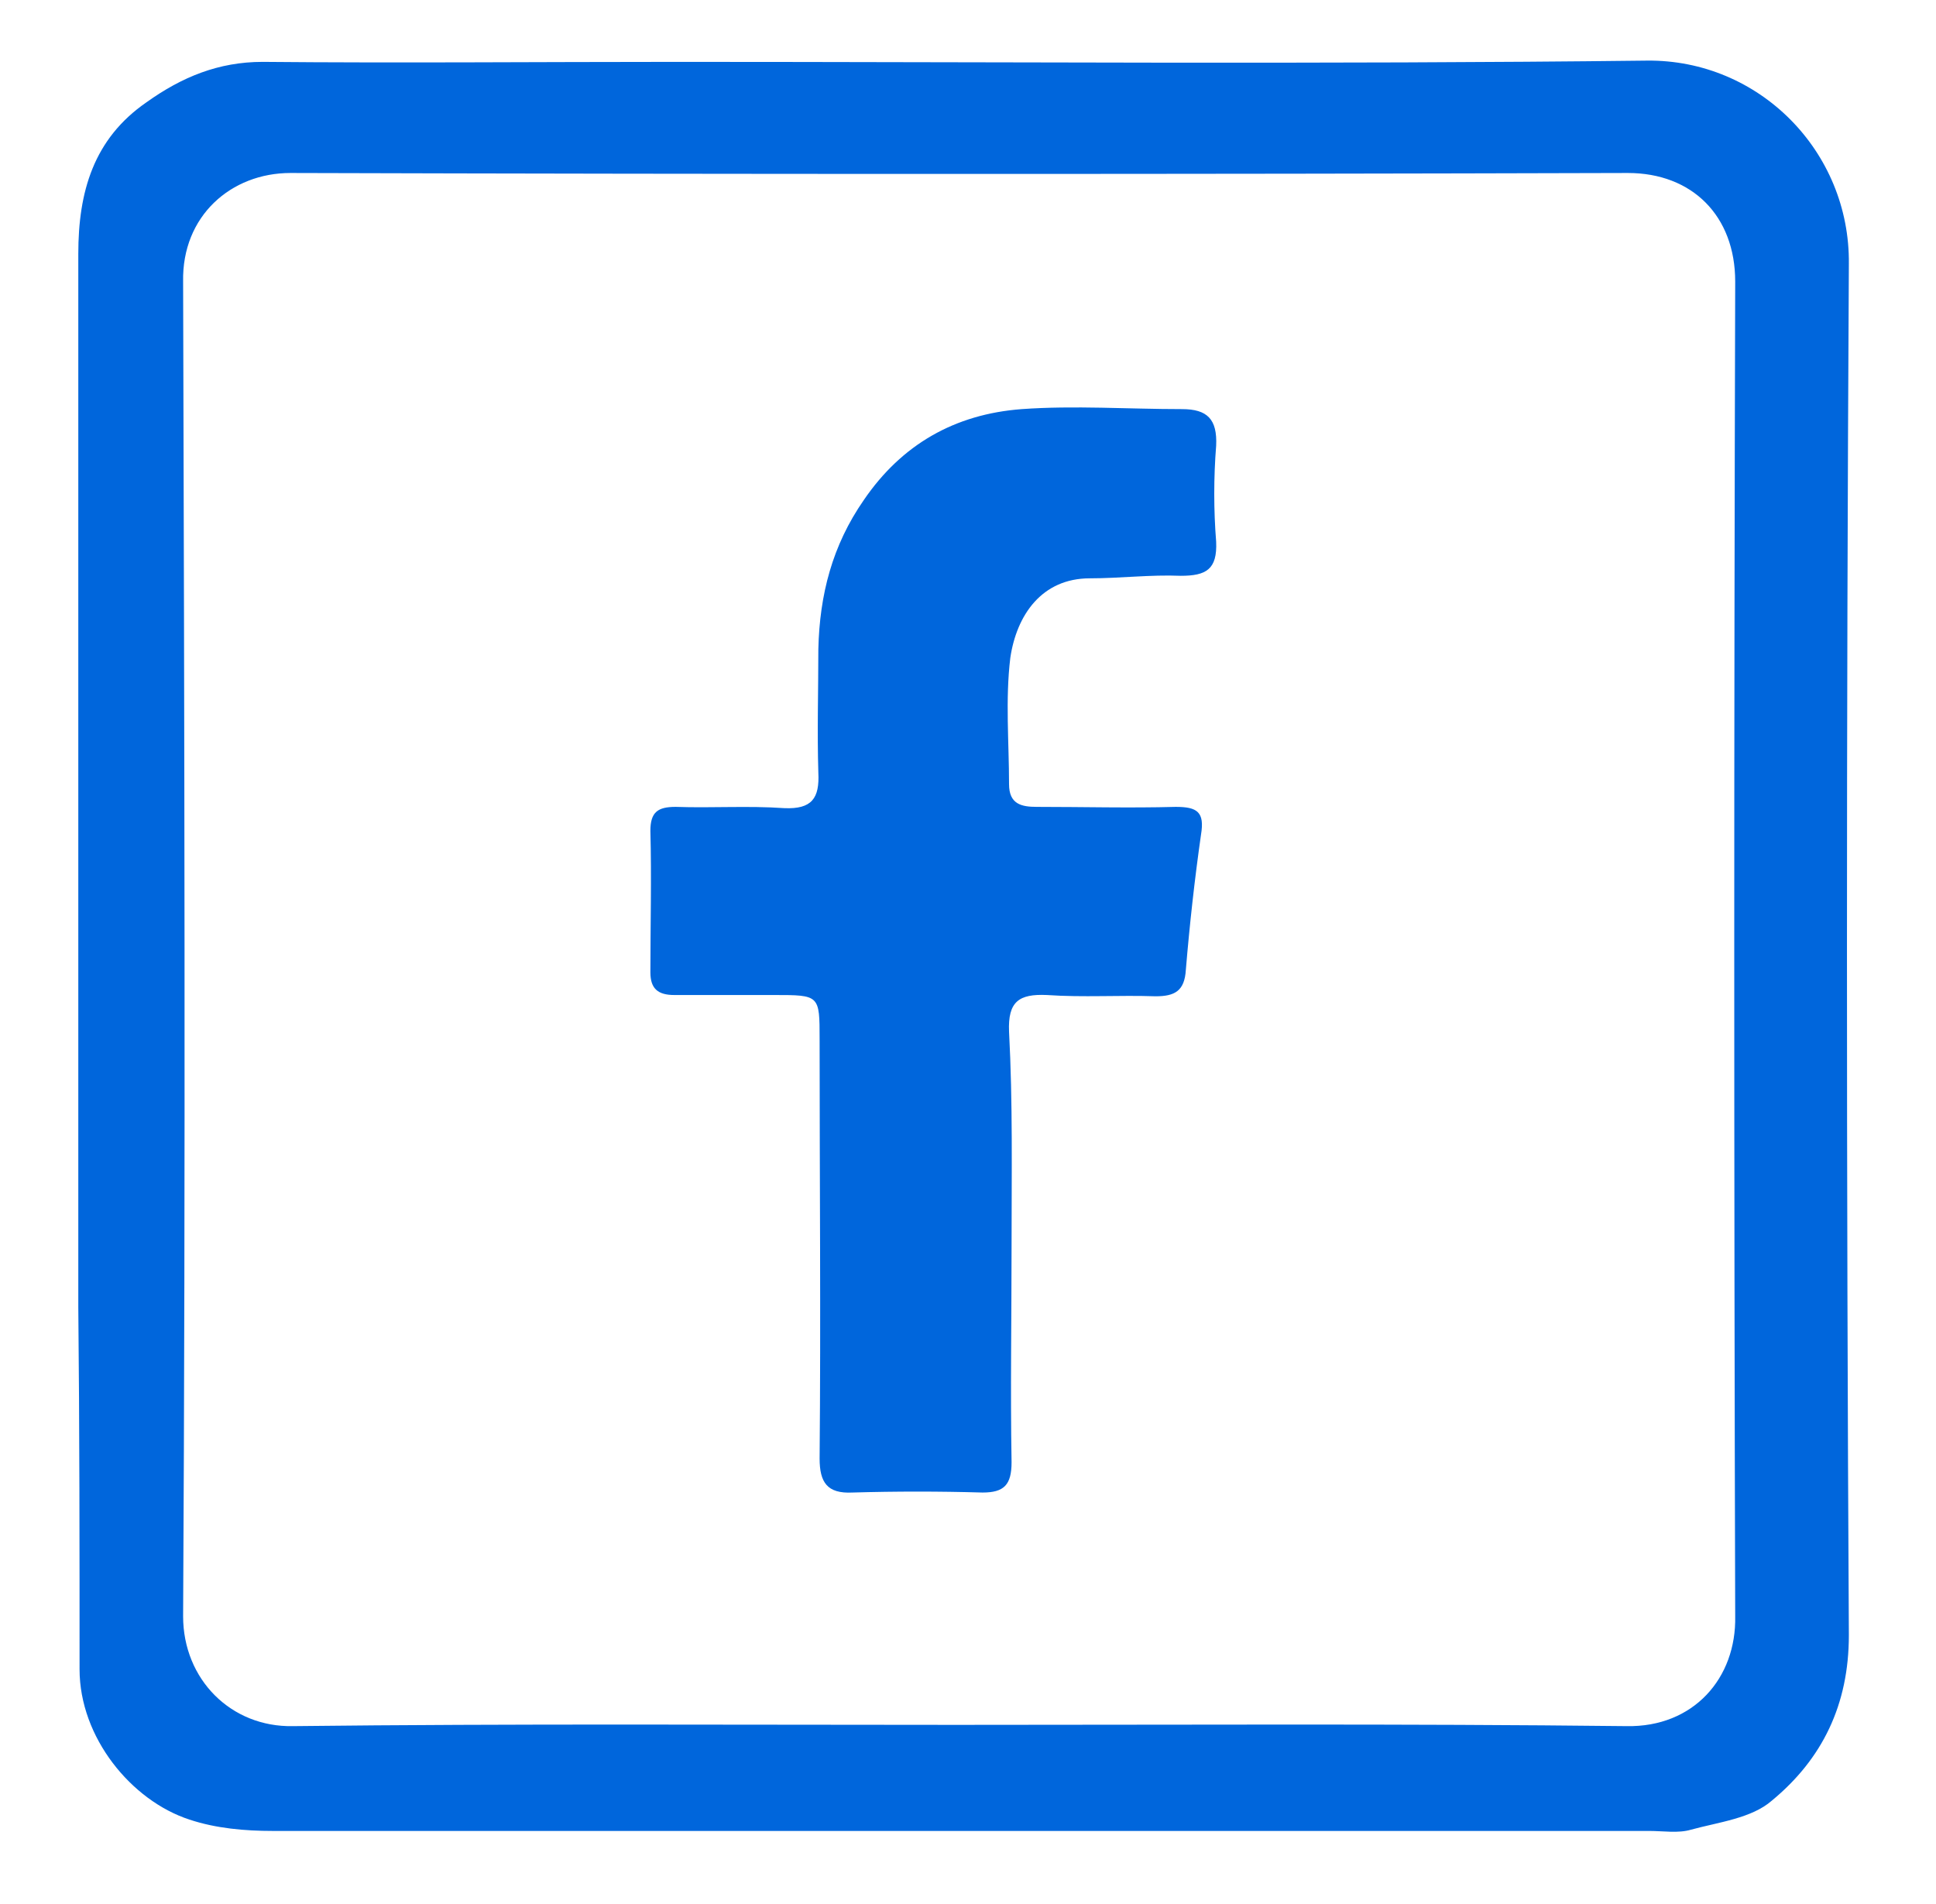<?xml version="1.0" encoding="utf-8"?>
<!-- Generator: Adobe Illustrator 24.1.1, SVG Export Plug-In . SVG Version: 6.00 Build 0)  -->
<svg version="1.1" id="Layer_1" xmlns="http://www.w3.org/2000/svg" xmlns:xlink="http://www.w3.org/1999/xlink" x="0px" y="0px"
	 viewBox="0 0 153.3 150.8" style="enable-background:new 0 0 153.3 150.8;" xml:space="preserve">
<style type="text/css">
	.st0{fill:#0066DC;}
</style>
<g>
	<path class="st0" d="M6.2,75.1c0-18.3,0-36.7,0-55c0-4.9,1.2-9.1,5.4-12c2.8-2,5.7-3.2,9.2-3.2c10.9,0.1,21.8,0,32.8,0
		c25.6,0,51.2,0.2,76.8-0.1c8.9-0.1,16.1,7.2,16,16.1c-0.2,36.2-0.2,72.4,0,108.6c0,5.5-2.1,9.8-6.1,13.1c-1.6,1.4-4.2,1.7-6.4,2.3
		c-1,0.3-2.2,0.1-3.3,0.1c-36.3,0-72.7,0-109,0c-2.2,0-4.5-0.2-6.6-0.9c-4.6-1.5-8.7-6.5-8.7-11.9c0-9.6,0-19.1-0.1-28.7
		C6.2,94,6.2,84.6,6.2,75.1z M75.7,136.6c17.7,0,35.4-0.1,53.1,0.1c5.3,0.1,8.7-3.8,8.6-8.7c-0.1-35.2-0.1-70.5,0-105.7
		c0-5.2-3.4-8.6-8.5-8.6c-35.3,0.1-70.6,0.1-105.9,0c-4.7,0-8.6,3.4-8.5,8.6c0.1,35.2,0.2,70.5,0,105.7c0,5,3.8,8.8,8.7,8.7
		C40.7,136.5,58.2,136.6,75.7,136.6z"/>
	<path class="st0" d="M80.1,98.6c0,5.7-0.1,11.5,0,17.2c0,1.8-0.6,2.4-2.3,2.4c-3.4-0.1-6.9-0.1-10.3,0c-2,0.1-2.6-0.8-2.6-2.7
		c0.1-11.1,0-22.2,0-33.2c0-3.5,0-3.5-3.6-3.5c-2.6,0-5.3,0-7.9,0c-1.3,0-1.9-0.5-1.9-1.8c0-3.7,0.1-7.5,0-11.2c0-1.5,0.6-1.9,2-1.9
		c2.9,0.1,5.7-0.1,8.6,0.1c2.2,0.1,2.8-0.8,2.7-2.8c-0.1-3.3,0-6.5,0-9.8c0.1-4.3,1.1-8.2,3.6-11.8c3-4.4,7.2-6.8,12.5-7.2
		c4.2-0.3,8.4,0,12.7,0c2,0,2.8,0.8,2.7,2.9c-0.2,2.5-0.2,5.1,0,7.6c0.1,2.2-0.8,2.7-2.8,2.7c-2.4-0.1-4.8,0.2-7.2,0.2
		c-3.8,0-5.8,2.9-6.3,6.3c-0.4,3.3-0.1,6.7-0.1,10c0,1.6,1,1.8,2.2,1.8c3.7,0,7.3,0.1,11,0c1.7,0,2.3,0.4,2,2.2
		c-0.5,3.5-0.9,7.1-1.2,10.7c-0.1,1.7-0.9,2.1-2.4,2.1c-2.9-0.1-5.7,0.1-8.6-0.1c-2.2-0.1-3.1,0.5-3,2.9
		C80.2,87.3,80.1,93,80.1,98.6z"/>
</g>
</svg>
